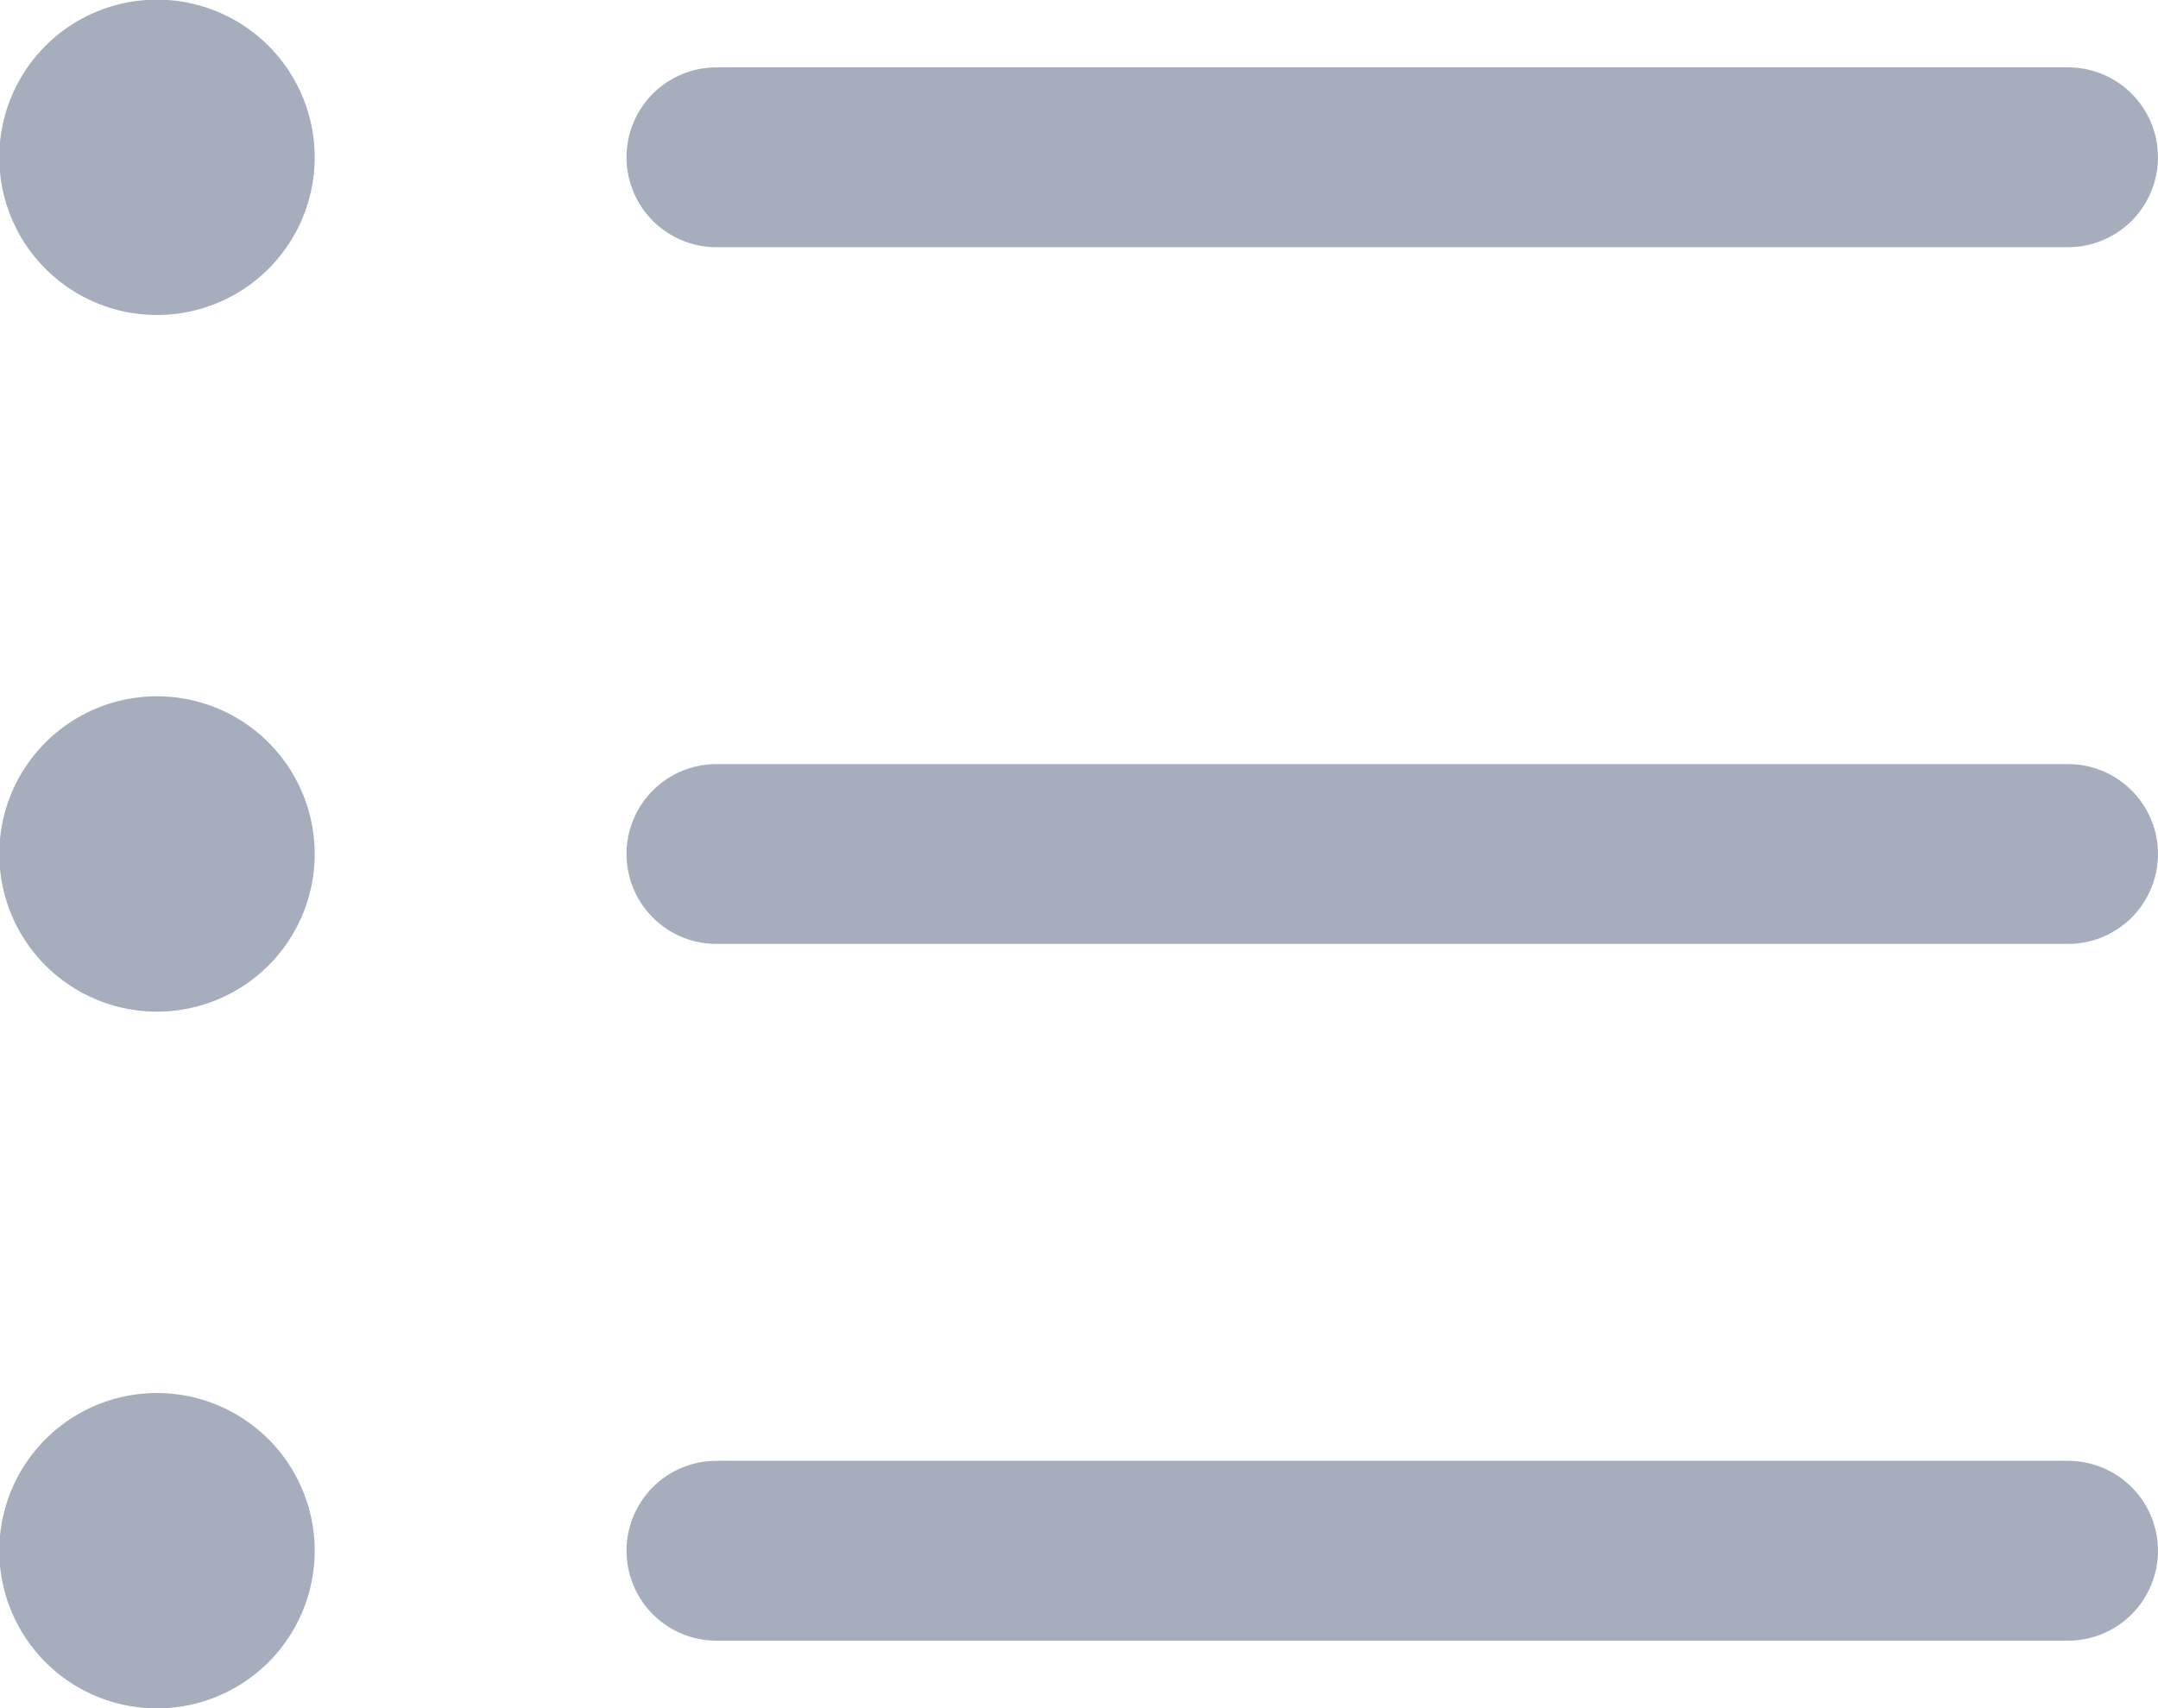 <svg xmlns="http://www.w3.org/2000/svg" width="24.632" height="19.5" viewBox="0 0 24.632 19.5">
  <g id="Icon_ionic-ios-list" data-name="Icon ionic-ios-list" transform="translate(-4.5 -7.313)" opacity="0.35">
    <path id="Pfad_118" data-name="Pfad 118" d="M8.092,17.827a1.8,1.8,0,1,1-1.8-1.8A1.8,1.8,0,0,1,8.092,17.827Z" transform="translate(0 -0.765)" fill="#001441"/>
    <path id="Pfad_119" data-name="Pfad 119" d="M8.092,9.109a1.8,1.8,0,1,1-1.8-1.8A1.8,1.8,0,0,1,8.092,9.109Z" fill="#001441"/>
    <path id="Pfad_120" data-name="Pfad 120" d="M8.092,26.546a1.8,1.8,0,1,1-1.8-1.8,1.8,1.8,0,0,1,1.8,1.8Z" transform="translate(0 -1.53)" fill="#001441"/>
    <path id="Pfad_121" data-name="Pfad 121" d="M28.793,16.875H13.366a1.026,1.026,0,1,0,0,2.053H28.793a1.026,1.026,0,0,0,0-2.053Z" transform="translate(-0.688 -0.839)" fill="#001441"/>
    <path id="Pfad_122" data-name="Pfad 122" d="M28.793,25.594H13.366a1.026,1.026,0,0,0,0,2.053H28.793a1.026,1.026,0,0,0,0-2.053Z" transform="translate(-0.688 -1.604)" fill="#001441"/>
    <path id="Pfad_123" data-name="Pfad 123" d="M13.366,10.209H28.793a1.026,1.026,0,0,0,0-2.053H13.366a1.026,1.026,0,1,0,0,2.053Z" transform="translate(-0.688 -0.074)" fill="#001441"/>
  </g>
</svg>
